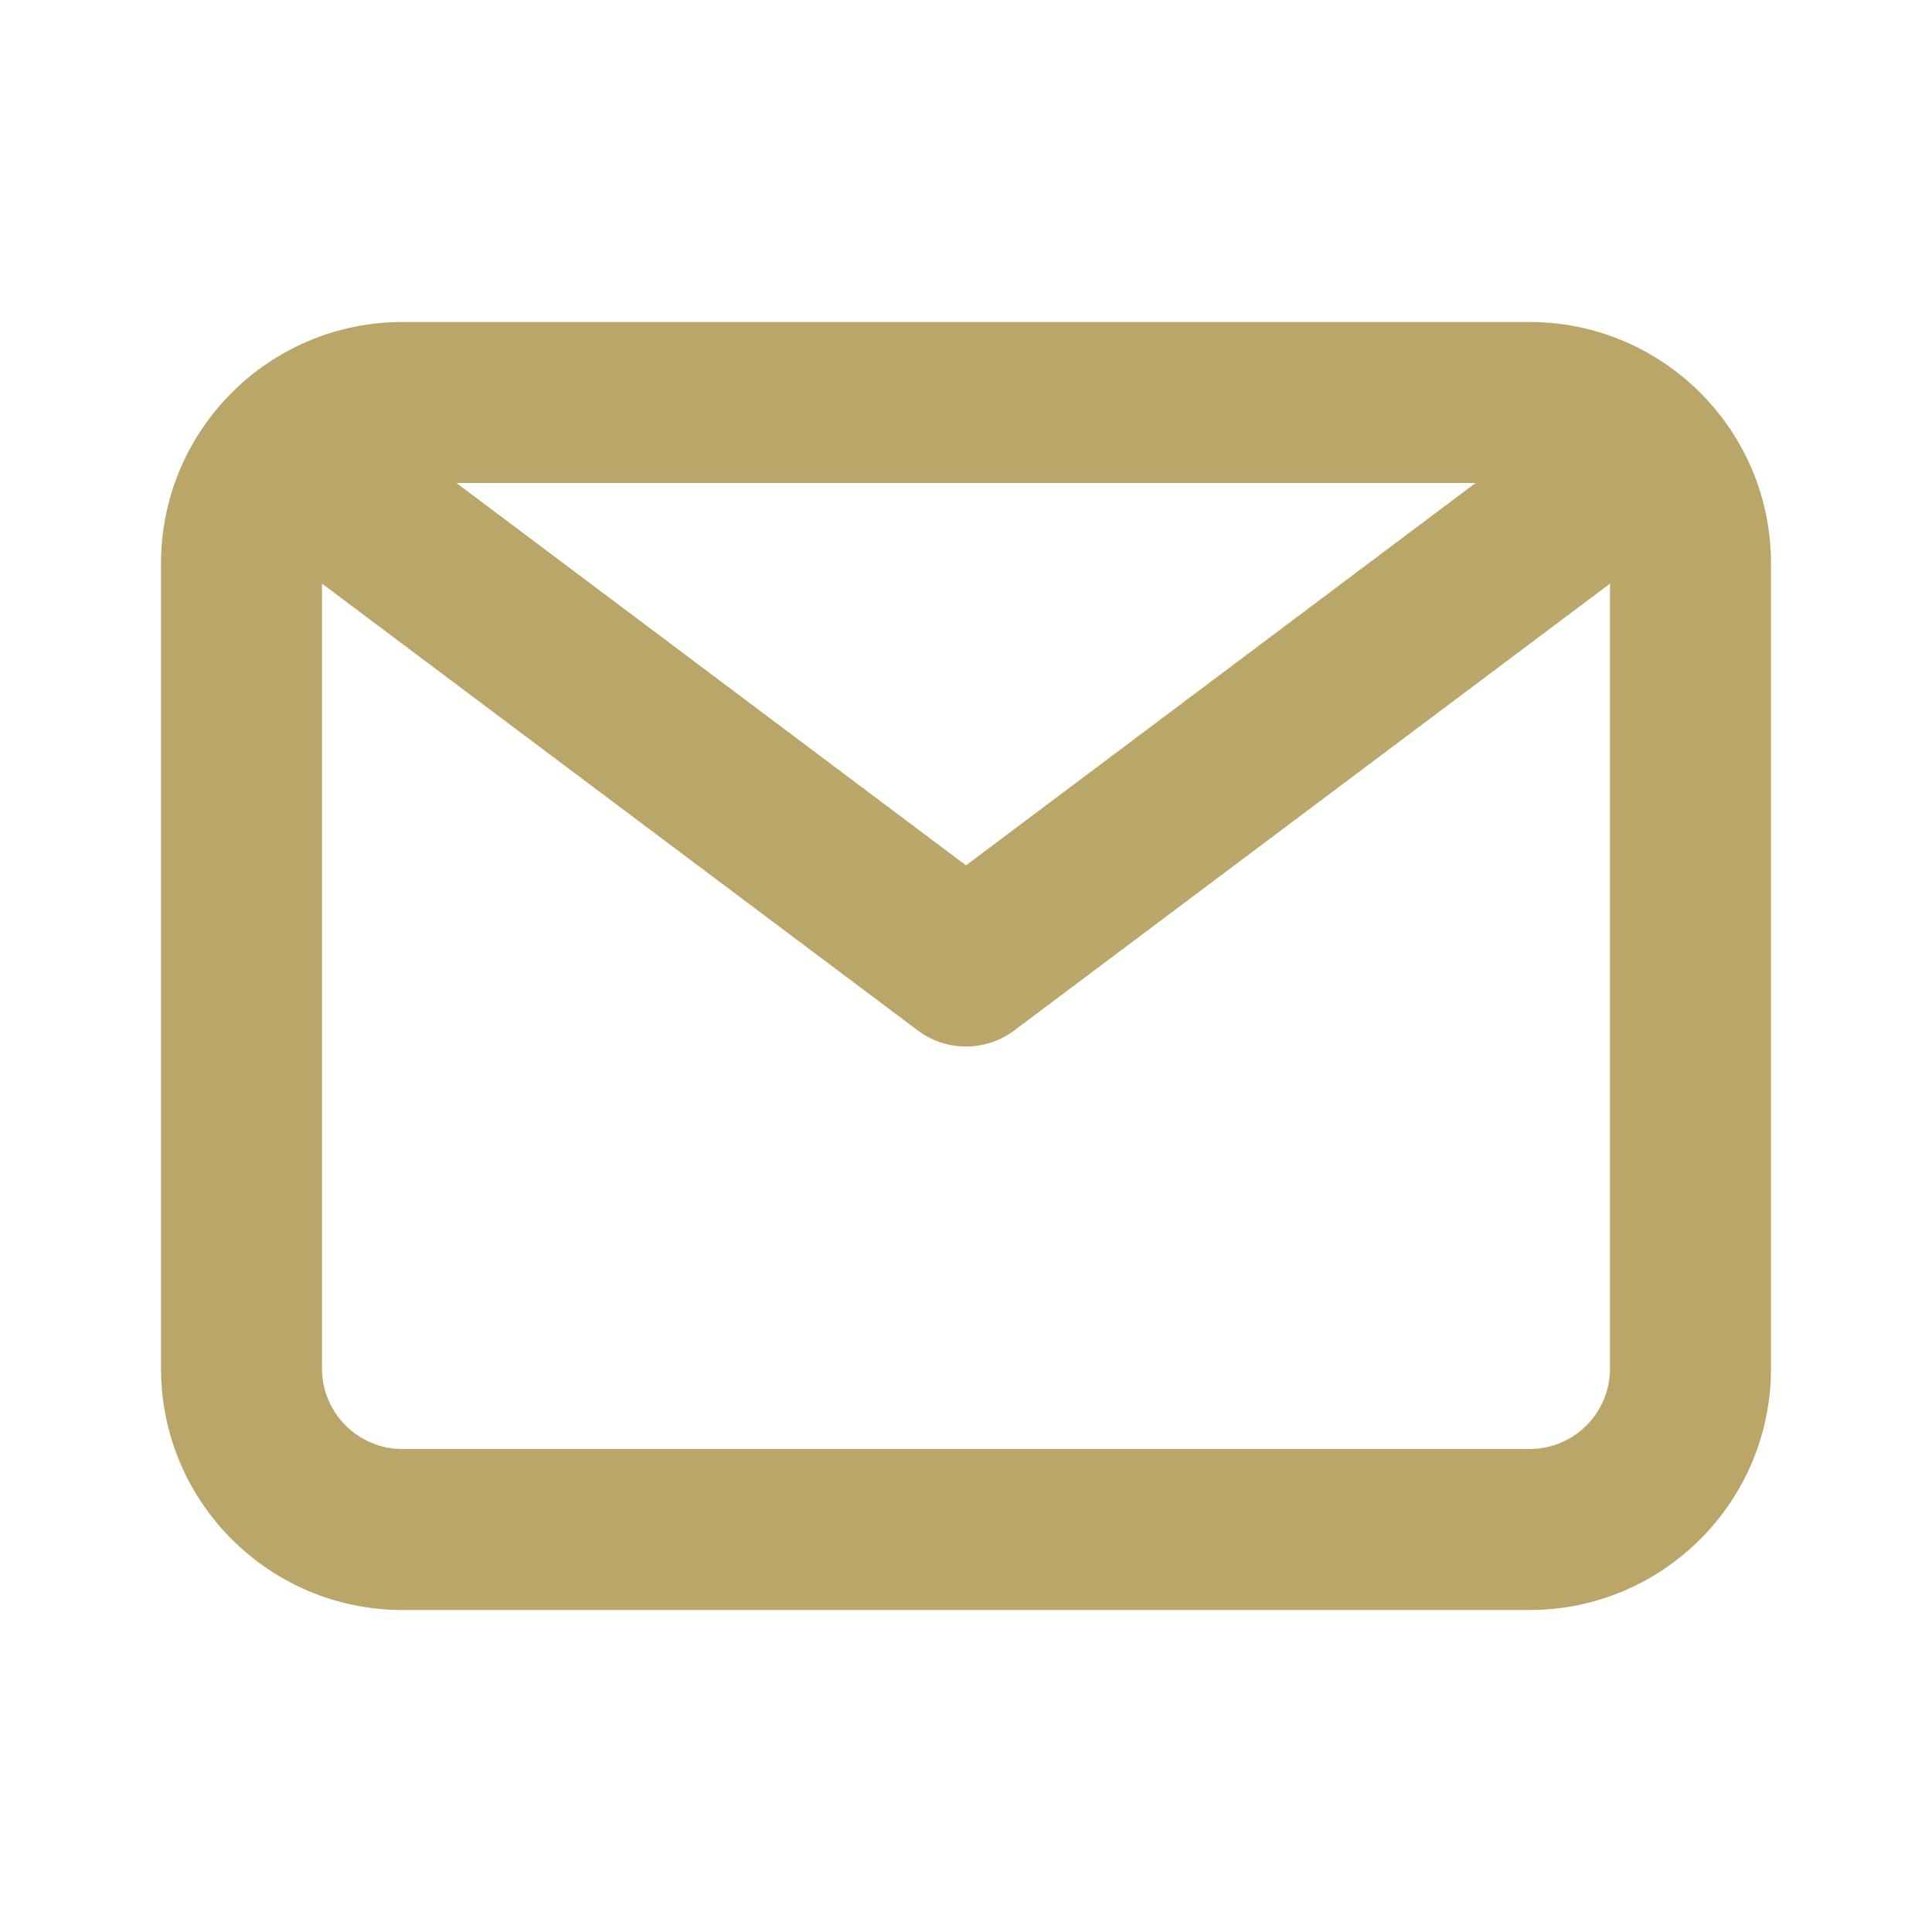 <?xml version="1.0" encoding="utf-8"?>
<!-- Generator: Adobe Illustrator 16.0.0, SVG Export Plug-In . SVG Version: 6.00 Build 0)  -->
<!DOCTYPE svg PUBLIC "-//W3C//DTD SVG 1.1//EN" "http://www.w3.org/Graphics/SVG/1.1/DTD/svg11.dtd">
<svg version="1.1" id="Layer_1" xmlns="http://www.w3.org/2000/svg" xmlns:xlink="http://www.w3.org/1999/xlink" x="0px" y="0px"
	 width="24px" height="24px" viewBox="0 0 24 24" enable-background="new 0 0 24 24" xml:space="preserve">
<path fill="#BAA669" d="M19,4H5C3.343,4,2,5.343,2,7v10c0,1.656,1.343,3,3,3h14c1.656,0,3-1.344,3-3V7C22,5.343,20.656,4,19,4z
	 M18.33,6L12,10.75L5.67,6H18.33z M19,18H5c-0.552,0-1-0.447-1-1V7.25l7.4,5.55c0.355,0.267,0.845,0.267,1.2,0L20,7.25V17
	C20,17.553,19.553,18,19,18z"/>
</svg>
